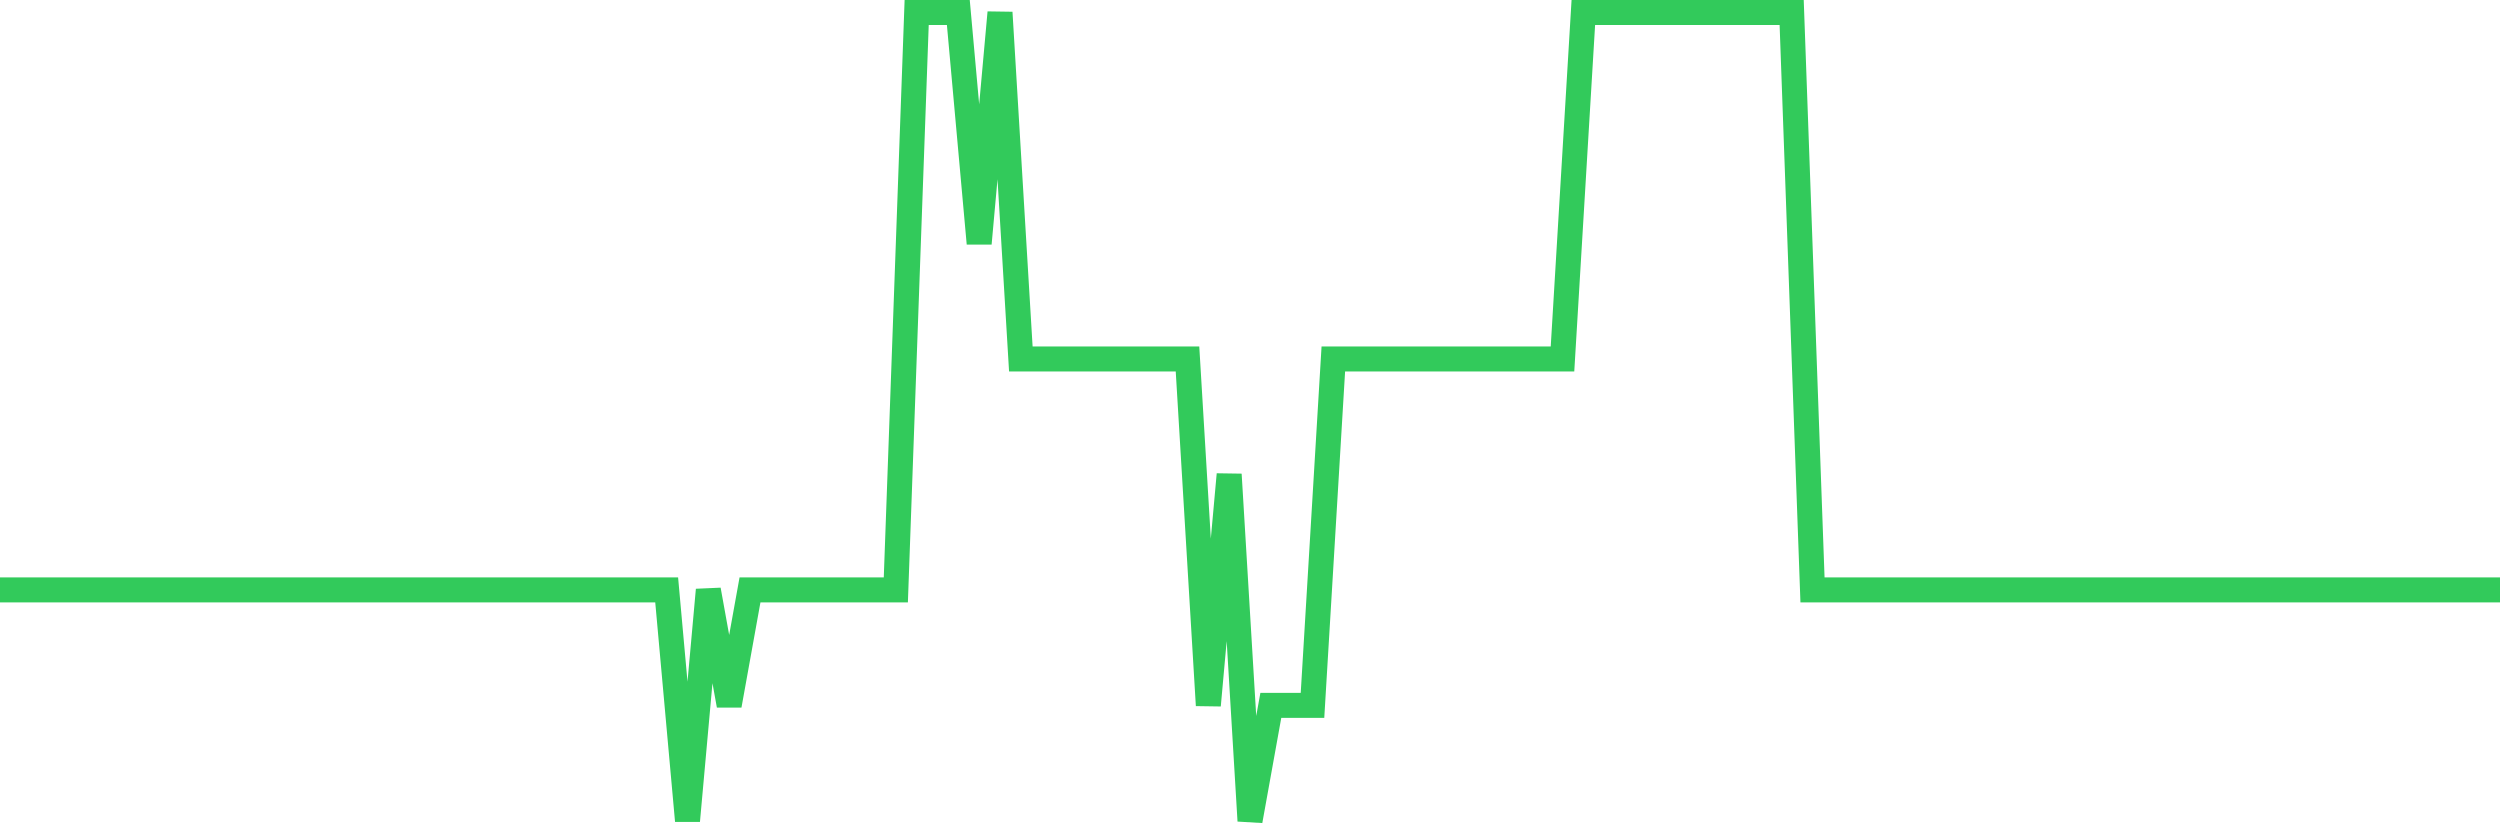 <svg
  xmlns="http://www.w3.org/2000/svg"
  xmlns:xlink="http://www.w3.org/1999/xlink"
  width="120"
  height="40"
  viewBox="0 0 120 40"
  preserveAspectRatio="none"
>
  <polyline
    points="0,28.314 1,28.314 2,28.314 3,28.314 4,28.314 5,28.314 6,28.314 7,28.314 8,28.314 9,28.314 10,28.314 11,28.314 12,28.314 13,28.314 14,28.314 15,28.314 16,28.314 17,28.314 18,28.314 19,28.314 20,28.314 21,28.314 22,28.314 23,28.314 24,28.314 25,28.314 26,28.314 27,28.314 28,28.314 29,28.314 30,28.314 31,28.314 32,28.314 33,39.4 34,28.314 35,33.857 36,28.314 37,28.314 38,28.314 39,28.314 40,28.314 41,28.314 42,28.314 43,28.314 44,0.6 45,0.6 46,0.6 47,11.686 48,0.6 49,17.229 50,17.229 51,17.229 52,17.229 53,17.229 54,17.229 55,17.229 56,17.229 57,17.229 58,33.857 59,22.771 60,39.4 61,33.857 62,33.857 63,33.857 64,17.229 65,17.229 66,17.229 67,17.229 68,17.229 69,17.229 70,17.229 71,17.229 72,17.229 73,17.229 74,17.229 75,17.229 76,0.6 77,0.6 78,0.6 79,0.6 80,0.6 81,0.6 82,0.6 83,0.6 84,0.6 85,0.6 86,0.6 87,28.314 88,28.314 89,28.314 90,28.314 91,28.314 92,28.314 93,28.314 94,28.314 95,28.314 96,28.314 97,28.314 98,28.314 99,28.314 100,28.314 101,28.314 102,28.314 103,28.314 104,28.314 105,28.314 106,28.314 107,28.314 108,28.314 109,28.314 110,28.314 111,28.314 112,28.314 113,28.314 114,28.314 115,28.314 116,28.314 117,28.314 118,28.314 119,28.314 120,28.314"
    fill="none"
    stroke="#32ca5b"
    stroke-width="1.2"
  >
  </polyline>
</svg>